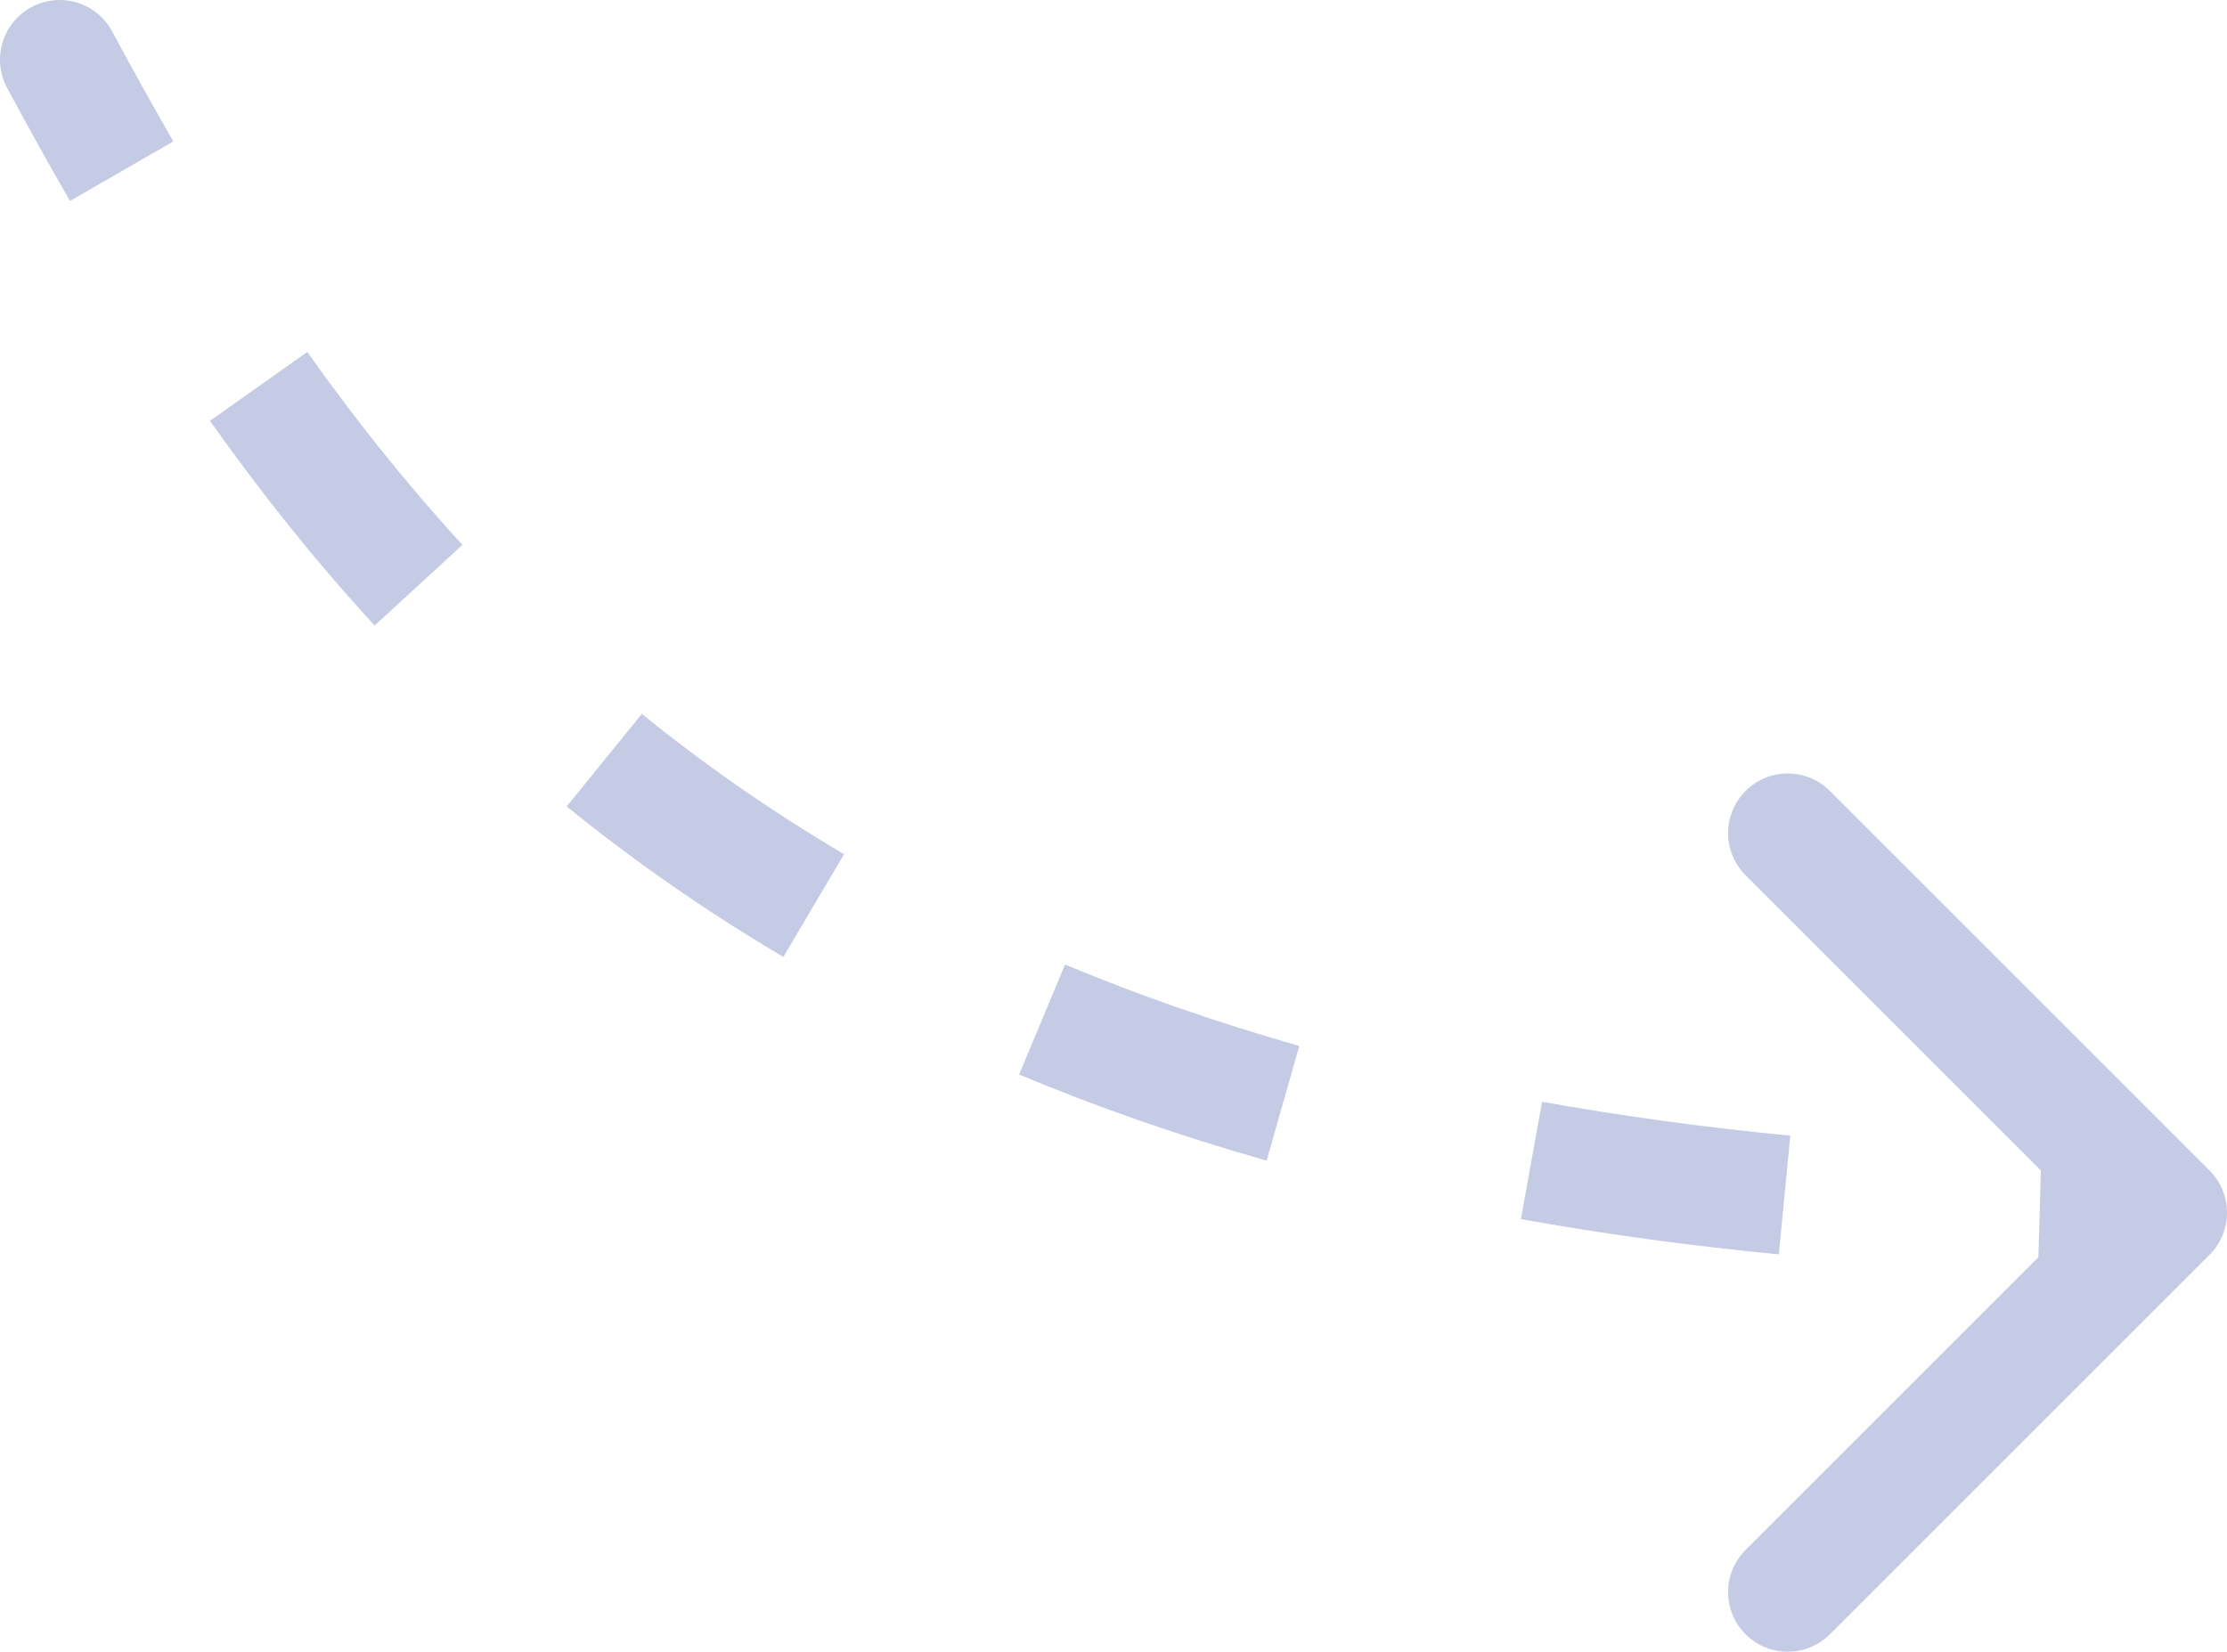 <?xml version="1.0" encoding="UTF-8"?>
<svg id="Calque_1" data-name="Calque 1" xmlns="http://www.w3.org/2000/svg" width="19.756mm" height="14.657mm" version="1.1" viewBox="0 0 56 41.546">
  <defs>
    <style>
      .cls-1 {
        fill: #c6cbe5;
        stroke-width: 0px;
      }
    </style>
  </defs>
  <path class="cls-1" d="M2.821.79C2.429.06,1.519-.213.79.179.06.572-.213,1.481.179,2.211L2.821.79ZM55.561,31.561c.586-.586.586-1.536,0-2.121l-9.546-9.546c-.586-.586-1.536-.586-2.121,0s-.586,1.535,0,2.121l8.485,8.485-8.485,8.485c-.586.586-.586,1.536,0,2.121s1.536.586,2.121,0l9.546-9.546ZM.179,2.211c.505.938,1.03,1.889,1.581,2.844l2.598-1.499c-.533-.924-1.043-1.847-1.537-2.765L.179,2.211ZM5.28,10.587c1.238,1.747,2.605,3.476,4.14,5.147l2.209-2.03c-1.438-1.566-2.727-3.193-3.902-4.852l-2.448,1.734ZM14.249,20.284c1.654,1.342,3.462,2.612,5.45,3.785l1.525-2.584c-1.857-1.096-3.543-2.279-5.084-3.53l-1.89,2.329ZM25.625,27.027c1.935.808,4.005,1.534,6.226,2.166l.821-2.885c-2.11-.6-4.068-1.287-5.89-2.048l-1.156,2.768ZM38.245,30.664c2.051.369,4.21.667,6.485.887l.289-2.986c-2.198-.213-4.276-.5-6.242-.854l-.532,2.952ZM51.246,31.954c1.062.031,2.147.047,3.255.047v-3c-1.079,0-2.135-.015-3.167-.045l-.087,2.999Z"/>
</svg>